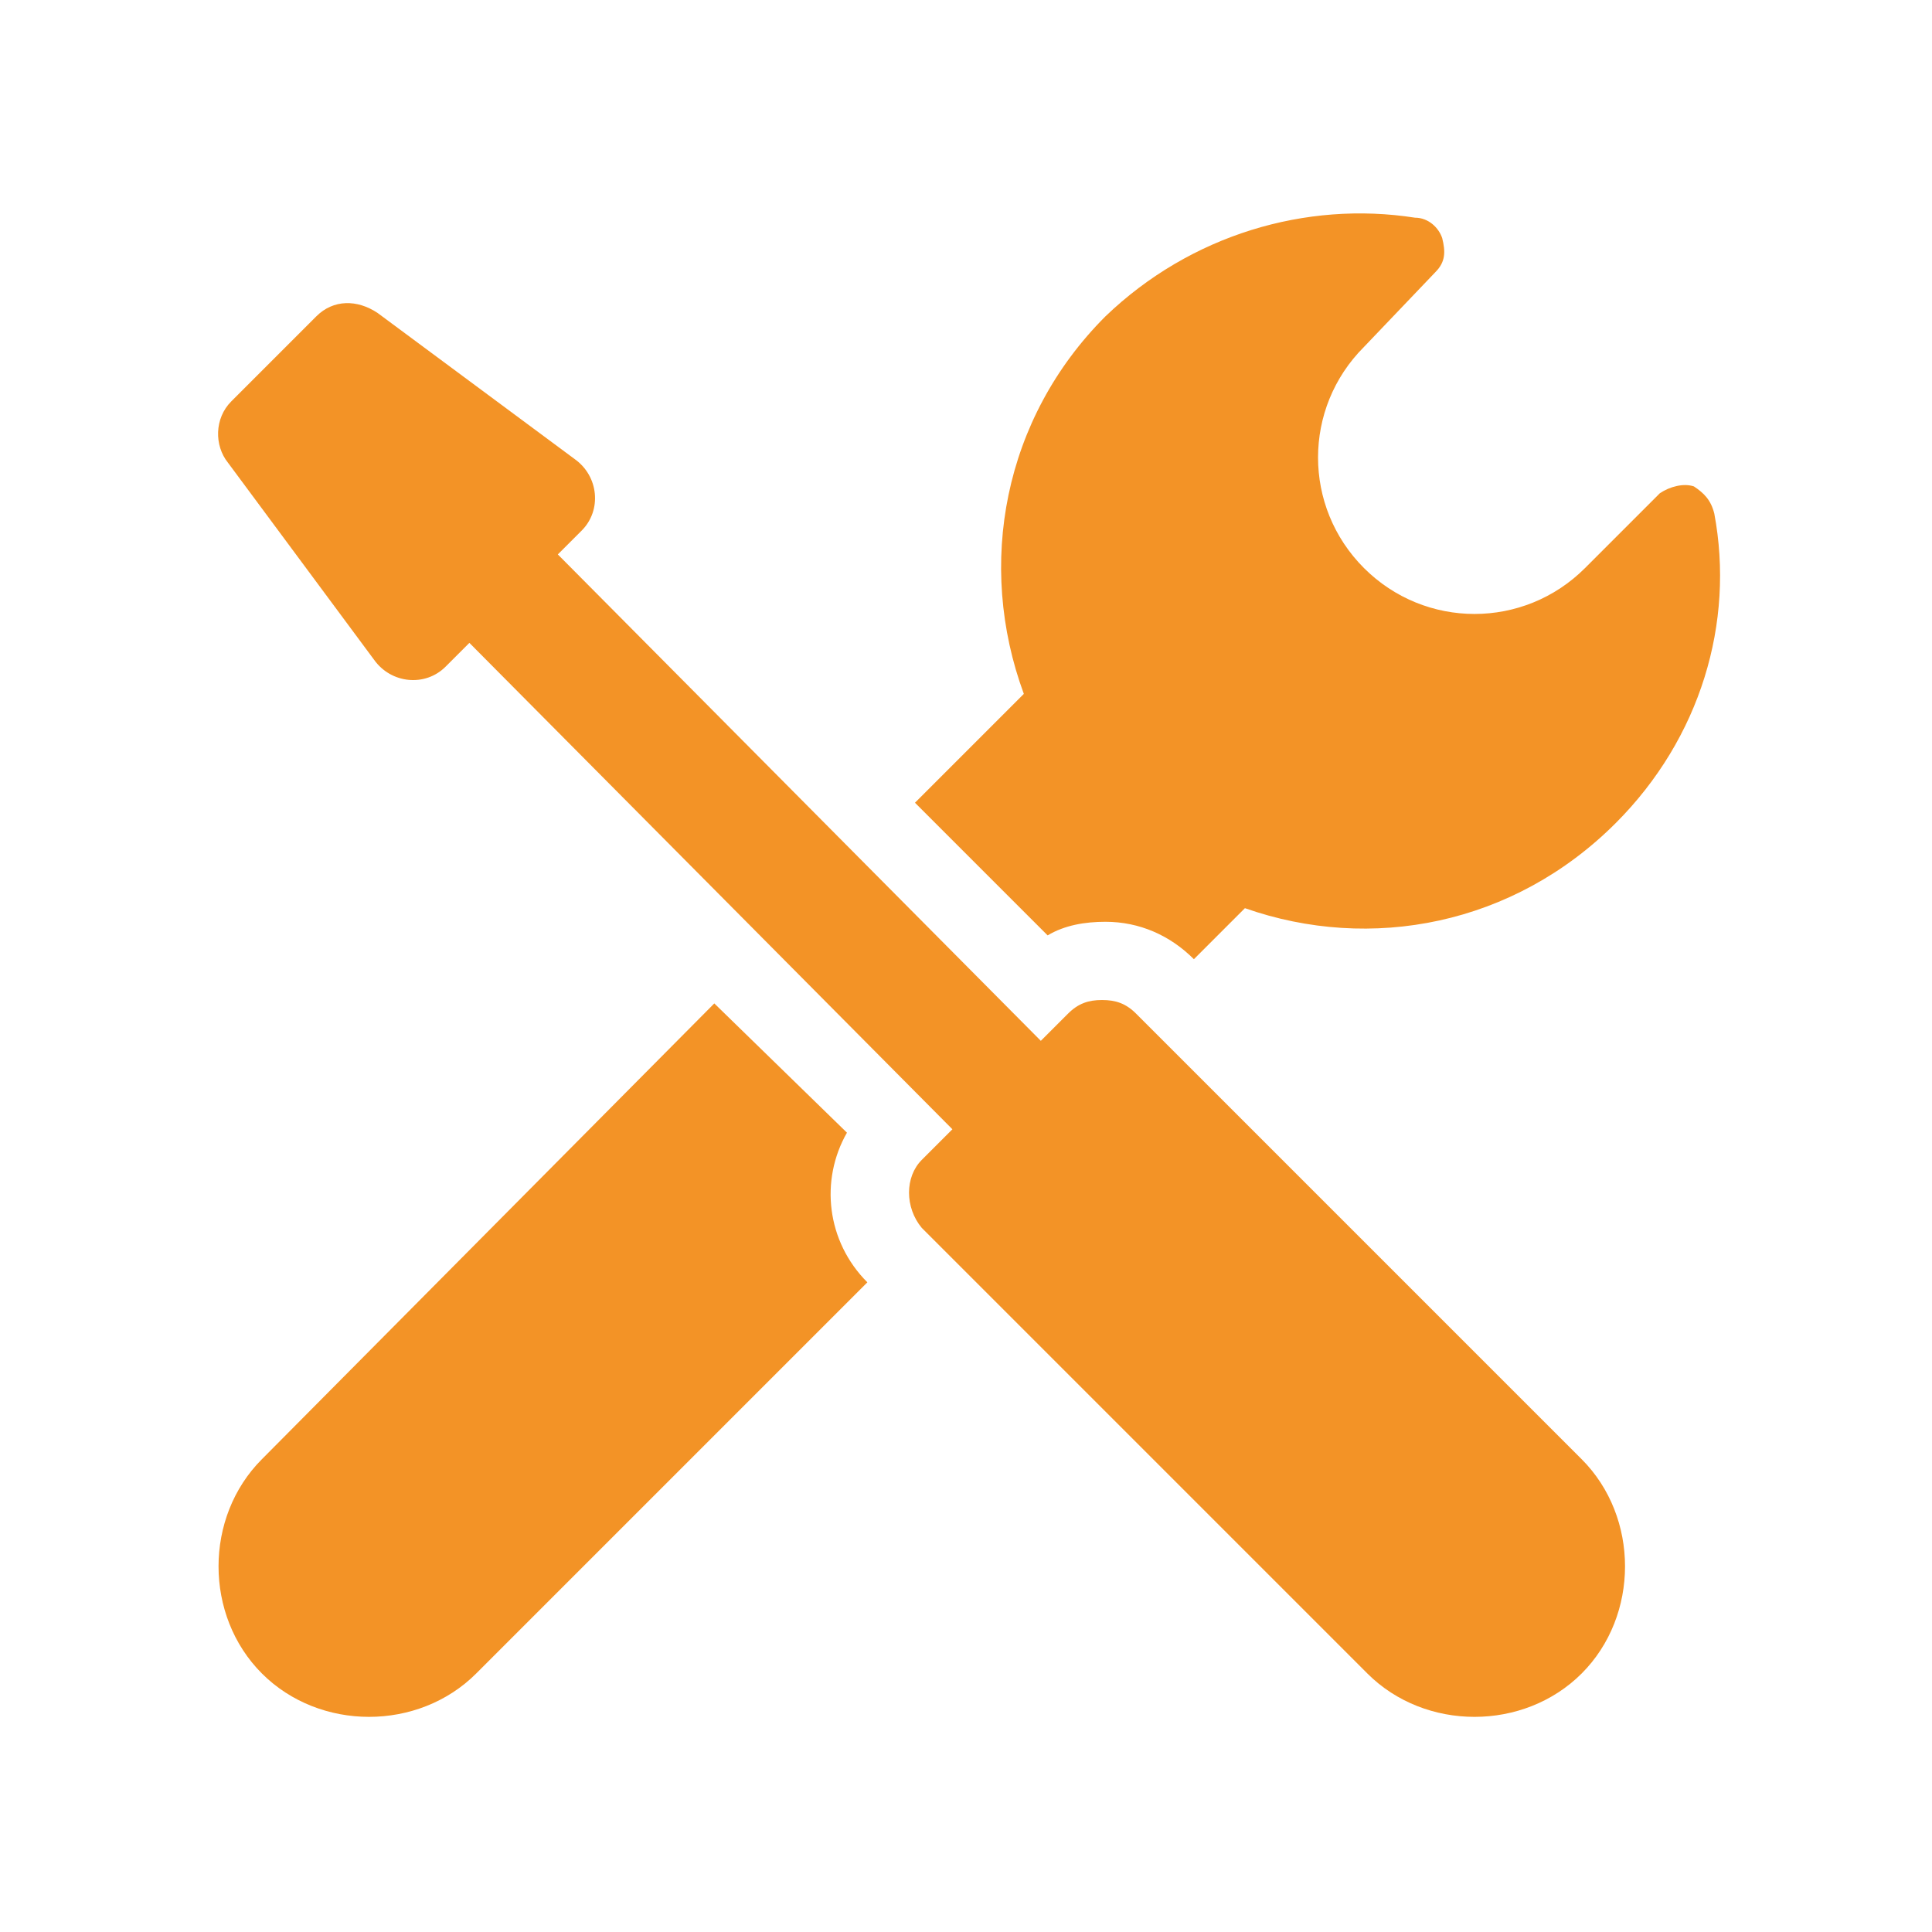 <?xml version="1.0" encoding="utf-8"?>
<!-- Generator: Adobe Illustrator 25.2.1, SVG Export Plug-In . SVG Version: 6.00 Build 0)  -->
<svg version="1.1" id="Capa_1" xmlns="http://www.w3.org/2000/svg" xmlns:xlink="http://www.w3.org/1999/xlink" x="0px" y="0px"
	 viewBox="0 0 56.8 56.8" style="enable-background:new 0 0 56.8 56.8;" xml:space="preserve">
<style type="text/css">
	.st0{fill:#F39326;}
</style>
<g>
	<path class="st0" d="M30.8,27.5c0.5-0.3,1.1-0.4,1.7-0.4c1,0,1.9,0.4,2.6,1.1l1.5-1.5c3.7,1.3,7.9,0.5,10.9-2.5
		c2.5-2.5,3.5-5.9,2.9-9.1c-0.1-0.4-0.3-0.6-0.6-0.8c-0.3-0.1-0.7,0-1,0.2l-2.2,2.2c-1.8,1.8-4.7,1.8-6.5,0c-1.8-1.8-1.8-4.7,0-6.5
		L42.2,8c0.3-0.3,0.3-0.6,0.2-1c-0.1-0.3-0.4-0.6-0.8-0.6c-3.2-0.5-6.6,0.5-9.1,2.9c-3,3-3.8,7.3-2.4,11.1l-3.2,3.2L30.8,27.5z"/>
	<path class="st0" d="M24.9,33.3L21,29.5L7.7,42.9c-1.7,1.7-1.7,4.6,0,6.3c1.7,1.7,4.6,1.7,6.3,0l11.5-11.5
		C24.3,36.5,24.1,34.7,24.9,33.3z"/>
	<path class="st0" d="M33.4,29.8c-0.3-0.3-0.6-0.4-1-0.4c-0.4,0-0.7,0.1-1,0.4l-0.8,0.8L16.4,16.3l0.7-0.7c0.6-0.6,0.5-1.6-0.2-2.1
		l-5.8-4.3c-0.6-0.4-1.3-0.4-1.8,0.1l-2.5,2.5c-0.5,0.5-0.5,1.3-0.1,1.8l4.3,5.8c0.5,0.7,1.5,0.8,2.1,0.2l0.7-0.7L28,33.2l-0.9,0.9
		c-0.5,0.5-0.5,1.4,0,2l13.1,13.1c1.7,1.7,4.6,1.7,6.3,0c1.7-1.7,1.7-4.6,0-6.3L33.4,29.8z"/>
</g>
</svg>
